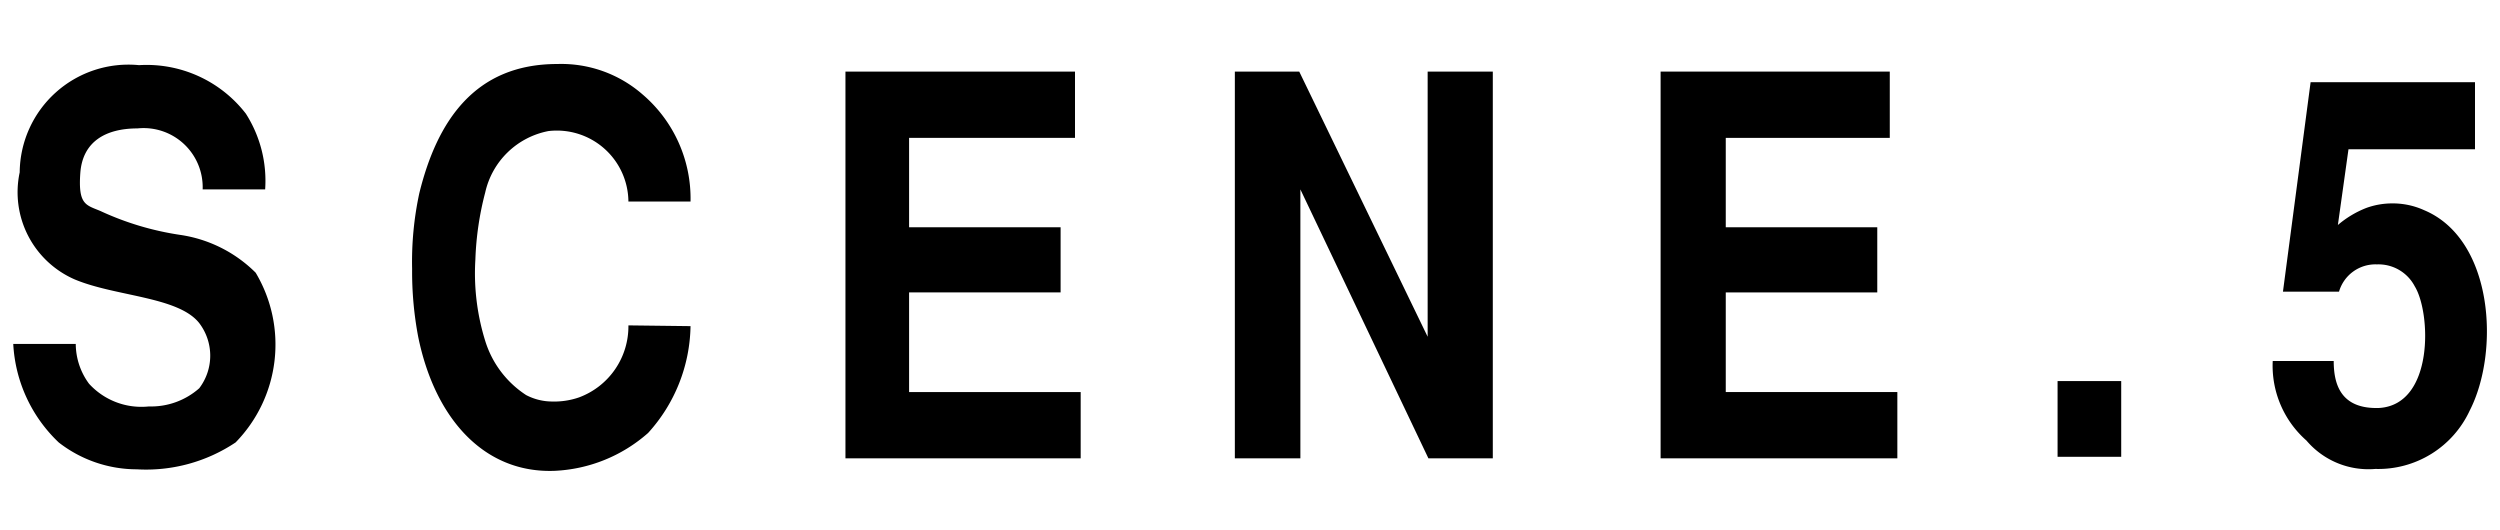 <svg xmlns="http://www.w3.org/2000/svg" viewBox="0 0 66 14"><defs><style>.cls-1{fill:none;}</style></defs><title>h-gnav5-b</title><g id="レイヤー_2" data-name="レイヤー 2"><g id="button"><path d="M5.35,5A1.56,1.56,0,0,0,3.63,3.39c-.83,0-1.45.34-1.51,1.18s.15.84.53,1a7.67,7.67,0,0,0,2.1.63,3.55,3.55,0,0,1,2,1,3.7,3.7,0,0,1-.53,4.48,4.25,4.25,0,0,1-2.61.71,3.36,3.36,0,0,1-2.06-.71A3.86,3.86,0,0,1,.35,9.08H2a1.78,1.78,0,0,0,.35,1.05,1.87,1.87,0,0,0,1.58.6,1.92,1.92,0,0,0,1.33-.48,1.42,1.42,0,0,0,0-1.72c-.55-.7-2.2-.7-3.28-1.15A2.51,2.51,0,0,1,.52,4.55,2.87,2.87,0,0,1,3.67,1.72,3.31,3.31,0,0,1,6.49,3,3.29,3.29,0,0,1,7,5Z"/><path d="M18.23,8.61a4.29,4.29,0,0,1-1.12,2.82,4,4,0,0,1-2.47,1c-1.86.07-3.16-1.38-3.6-3.54a9.21,9.21,0,0,1-.16-1.79,8.58,8.58,0,0,1,.19-2c.47-1.91,1.47-3.41,3.64-3.41a3.26,3.26,0,0,1,2.25.8,3.61,3.61,0,0,1,1.27,2.83H16.59a1.89,1.89,0,0,0-2.11-1.86,2.12,2.12,0,0,0-1.67,1.62,8,8,0,0,0-.26,1.77A6,6,0,0,0,12.81,9a2.63,2.63,0,0,0,1.08,1.43,1.49,1.49,0,0,0,.68.17,2,2,0,0,0,.72-.11,2,2,0,0,0,1.3-1.9Z"/><path d="M28.38,1.89V3.64H24V6h4V7.72H24v2.63h4.53V12.1H22.32V1.89Z"/><path d="M34.3,1.89l3.39,7v-7h1.72V12.1h-1.7L34.33,5V12.1H32.6V1.89Z"/><path d="M49.89,1.89V3.64H45.56V6h4V7.72h-4v2.63h4.53V12.1H43.84V1.89Z"/><path d="M54.32,10.06H56v2H54.32Z"/><path d="M61.61,9.53c0,.58.16,1.28,1.21,1.24,1.44-.1,1.36-2.51.93-3.21a1.08,1.08,0,0,0-1-.58,1,1,0,0,0-1,.72H60.27L61,2.17h4.34V3.94H62l-.28,2a2.62,2.62,0,0,1,.75-.45,2,2,0,0,1,.67-.12,2,2,0,0,1,.86.18c1.83.77,2,3.73,1.2,5.29a2.66,2.66,0,0,1-2.49,1.54,2.15,2.15,0,0,1-1.82-.75A2.63,2.63,0,0,1,60,9.53Z"/><rect class="cls-1" width="66" height="14"/></g></g></svg>